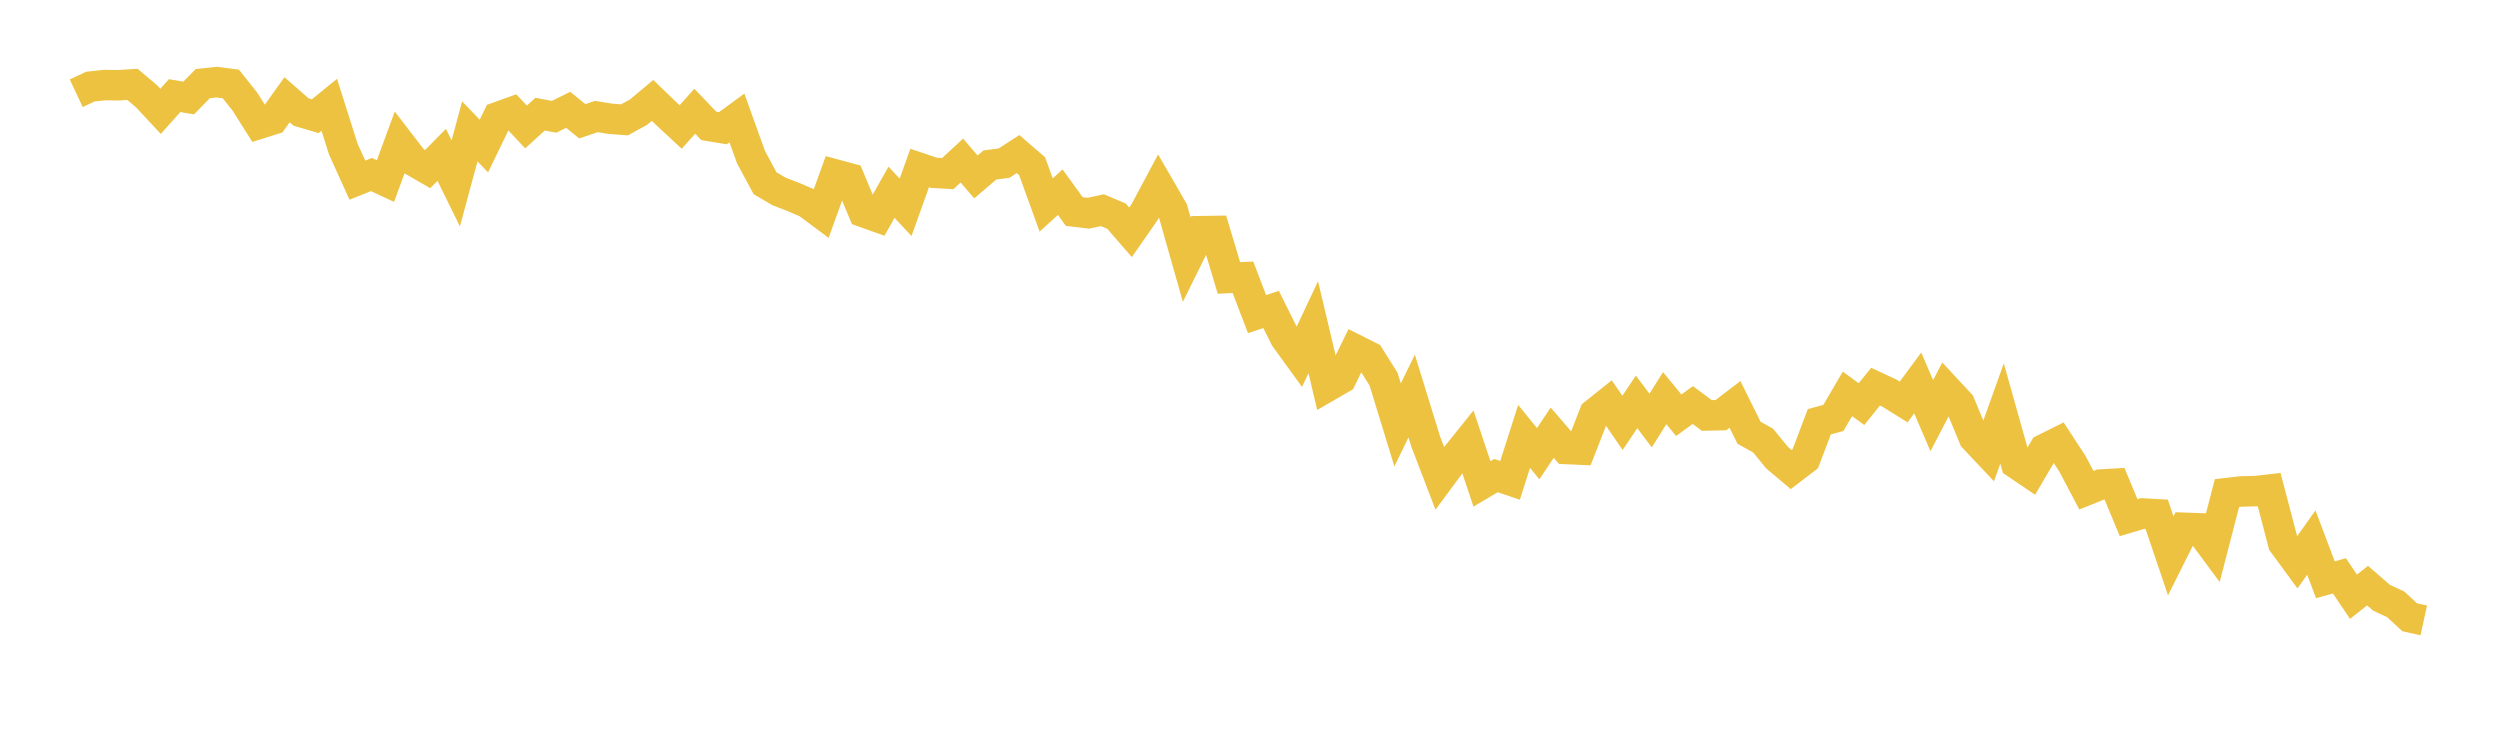 <svg width="164" height="48" xmlns="http://www.w3.org/2000/svg" xmlns:xlink="http://www.w3.org/1999/xlink"><path fill="none" stroke="rgb(237,194,64)" stroke-width="2" d="M5,6.117L5.922,5.683L6.844,5.58L7.766,5.593L8.689,5.535L9.611,6.313L10.533,7.302L11.455,6.273L12.377,6.43L13.299,5.487L14.222,5.387L15.144,5.509L16.066,6.667L16.988,8.125L17.91,7.833L18.832,6.544L19.754,7.35L20.677,7.623L21.599,6.874L22.521,9.781L23.443,11.817L24.365,11.449L25.287,11.879L26.21,9.364L27.132,10.562L28.054,11.093L28.976,10.157L29.898,12.033L30.82,8.619L31.743,9.58L32.665,7.68L33.587,7.349L34.509,8.331L35.431,7.49L36.353,7.661L37.275,7.204L38.198,7.957L39.12,7.644L40.042,7.793L40.964,7.863L41.886,7.359L42.808,6.588L43.731,7.477L44.653,8.332L45.575,7.295L46.497,8.26L47.419,8.41L48.341,7.736L49.263,10.3L50.186,12.017L51.108,12.56L52.03,12.914L52.952,13.311L53.874,13.998L54.796,11.447L55.719,11.697L56.641,13.912L57.563,14.241L58.485,12.612L59.407,13.601L60.329,11.021L61.251,11.334L62.174,11.388L63.096,10.531L64.018,11.605L64.94,10.82L65.862,10.703L66.784,10.105L67.707,10.902L68.629,13.448L69.551,12.606L70.473,13.877L71.395,13.987L72.317,13.789L73.24,14.177L74.162,15.24L75.084,13.915L76.006,12.187L76.928,13.781L77.85,17.031L78.772,15.166L79.695,15.152L80.617,18.233L81.539,18.19L82.461,20.605L83.383,20.301L84.305,22.151L85.228,23.424L86.15,21.463L87.072,25.355L87.994,24.82L88.916,22.937L89.838,23.4L90.76,24.869L91.683,27.876L92.605,25.981L93.527,28.968L94.449,31.375L95.371,30.129L96.293,28.98L97.216,31.743L98.138,31.198L99.06,31.51L99.982,28.627L100.904,29.762L101.826,28.385L102.749,29.456L103.671,29.496L104.593,27.136L105.515,26.4L106.437,27.74L107.359,26.366L108.281,27.589L109.204,26.118L110.126,27.24L111.048,26.57L111.97,27.255L112.892,27.233L113.814,26.528L114.737,28.388L115.659,28.903L116.581,30.027L117.503,30.804L118.425,30.1L119.347,27.668L120.269,27.417L121.192,25.838L122.114,26.511L123.036,25.363L123.958,25.794L124.88,26.369L125.802,25.12L126.725,27.269L127.647,25.499L128.569,26.491L129.491,28.721L130.413,29.699L131.335,27.123L132.257,30.406L133.18,31.031L134.102,29.462L135.024,29.002L135.946,30.414L136.868,32.159L137.79,31.787L138.713,31.734L139.635,33.956L140.557,33.684L141.479,33.736L142.401,36.464L143.323,34.624L144.246,34.658L145.168,35.903L146.09,32.346L147.012,32.239L147.934,32.219L148.856,32.116L149.778,35.634L150.701,36.891L151.623,35.592L152.545,38.033L153.467,37.776L154.389,39.146L155.311,38.418L156.234,39.217L157.156,39.642L158.078,40.494L159,40.697"></path></svg>